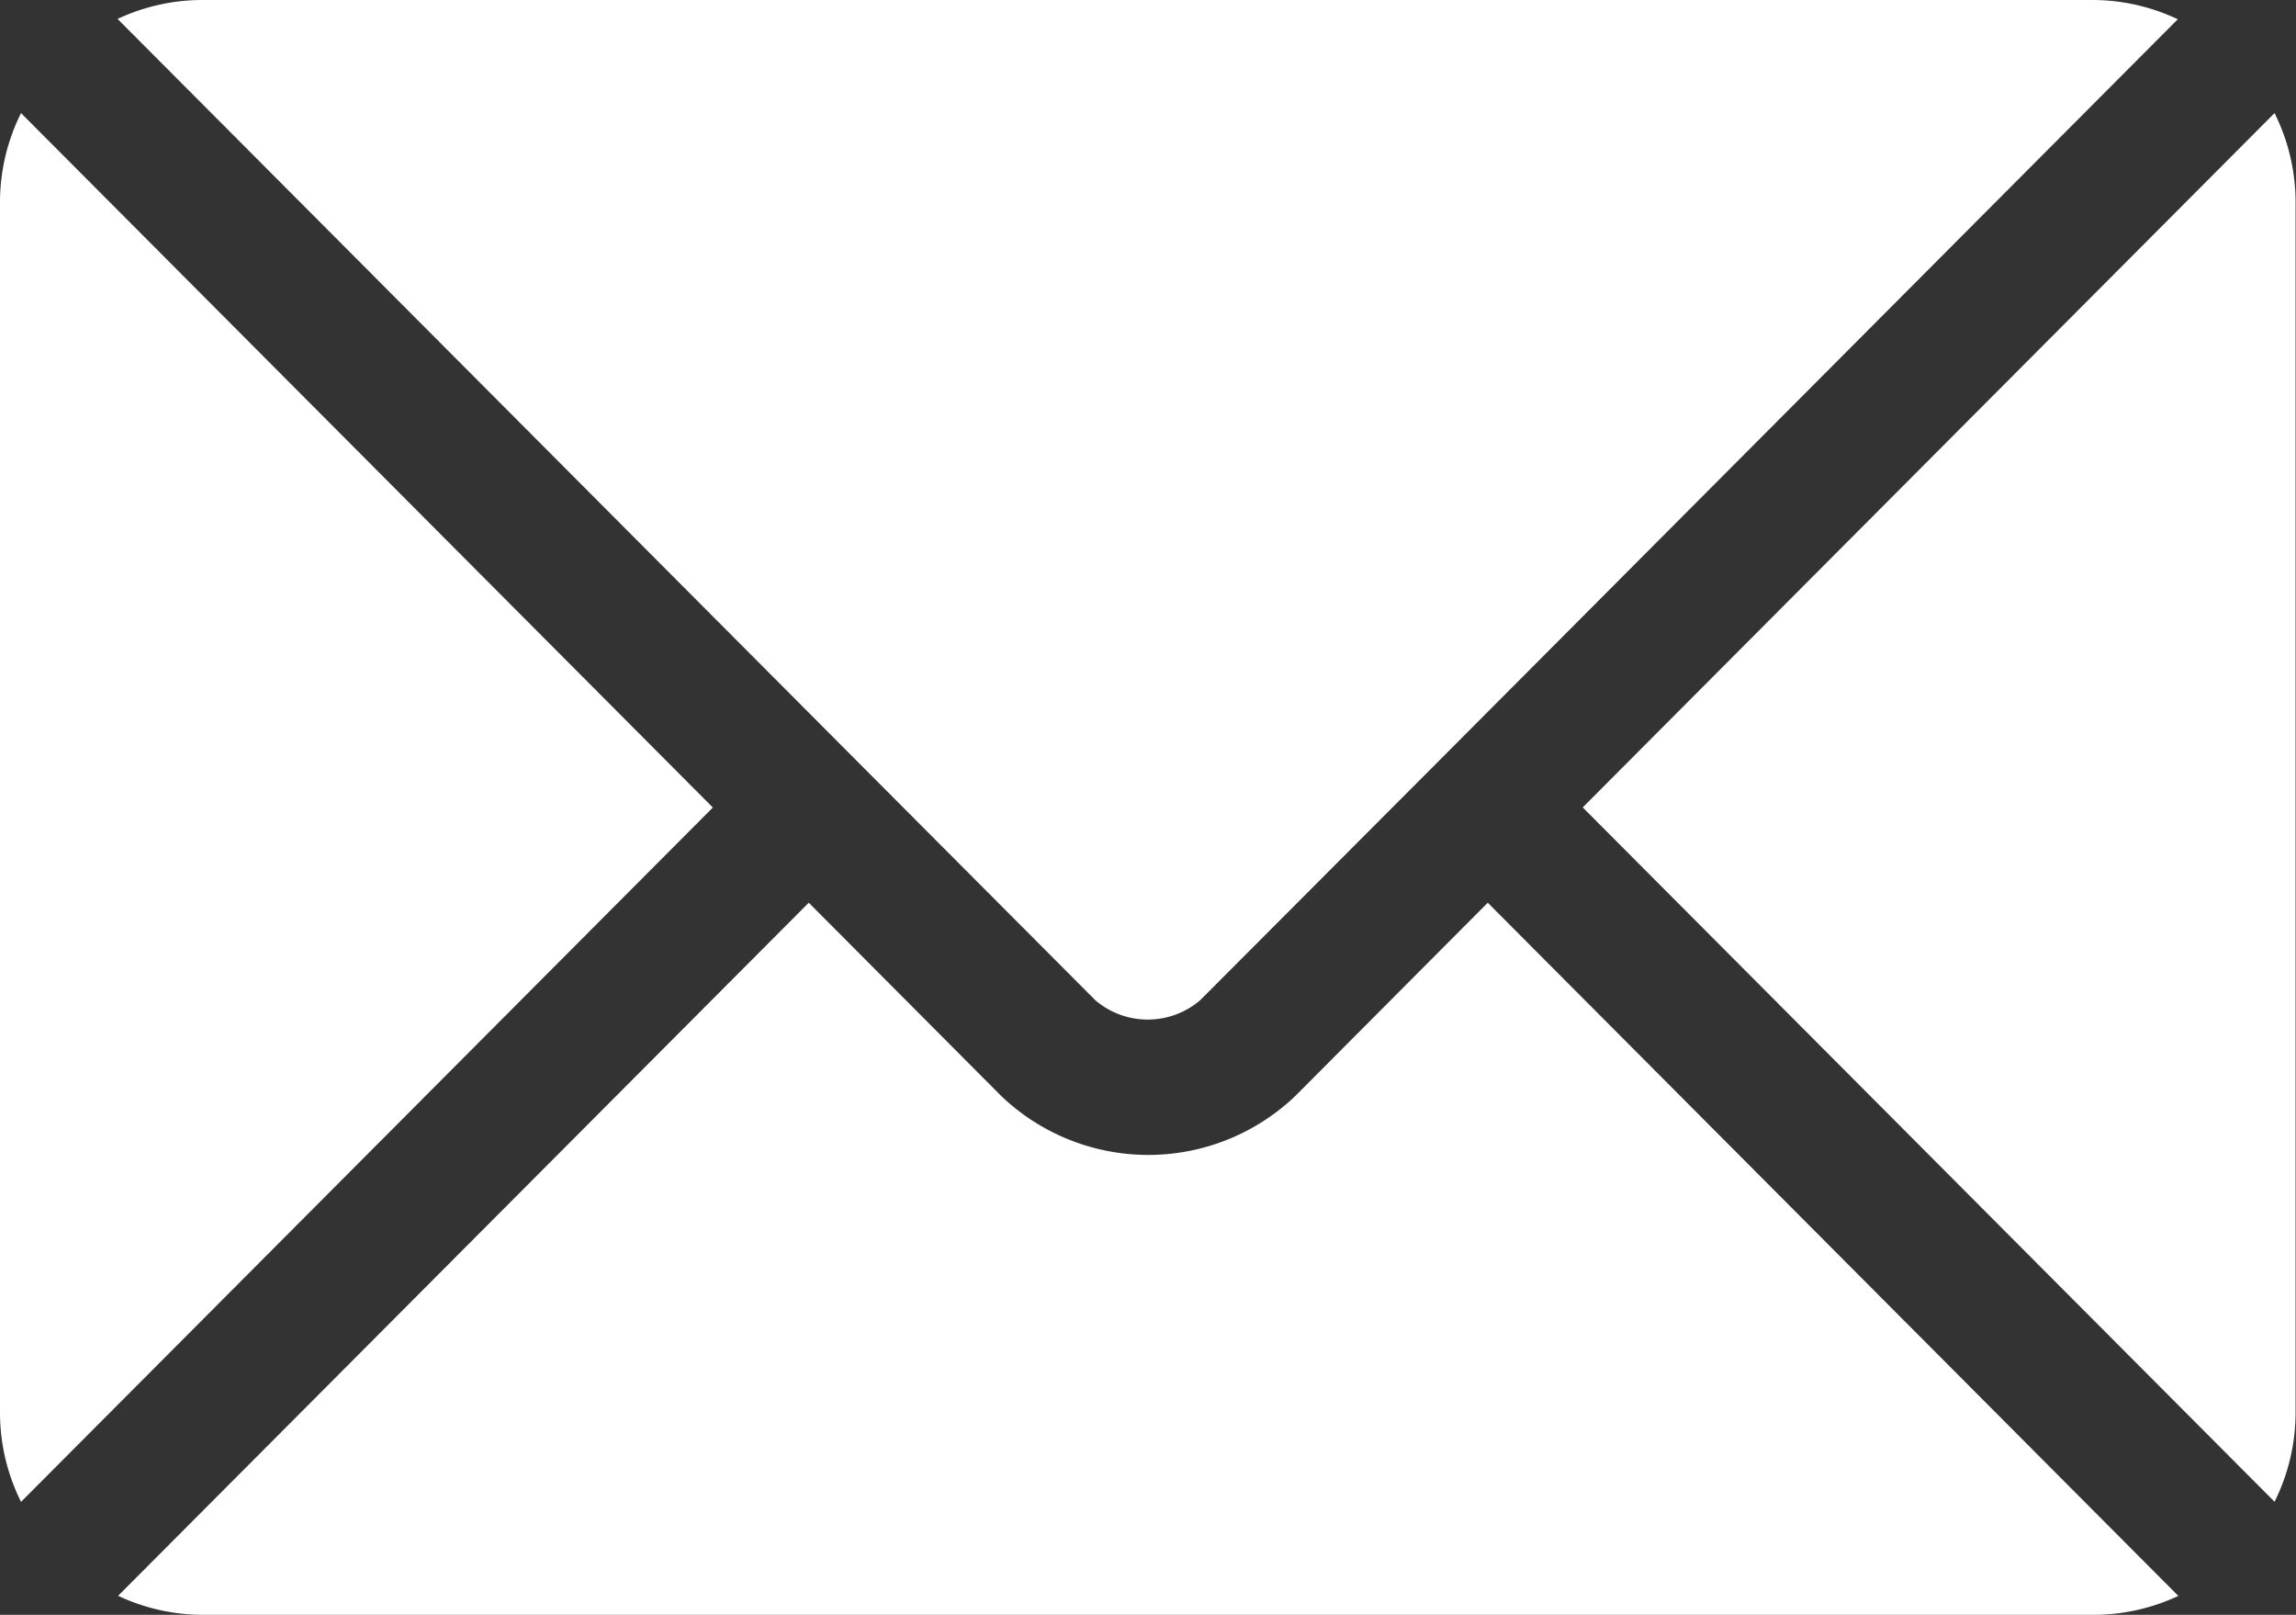 <svg id="Group_1527" data-name="Group 1527" xmlns="http://www.w3.org/2000/svg" width="21.831" height="15.35" viewBox="0 0 21.831 15.35">
  <rect x="0" y="0" width="21.831" height="15.35" fill="#333333" stroke="none"/>
  <g id="email_3_" data-name="email (3)" transform="translate(0 0)">
    <g id="Group_3031" data-name="Group 3031" transform="translate(1.118 8.581)">
      <g id="Group_3030" data-name="Group 3030">
        <path id="Path_39317" data-name="Path 39317" d="M39.254,277.251l-1.828,1.835a2.024,2.024,0,0,1-2.8,0l-1.828-1.835-6.567,6.588a1.9,1.9,0,0,0,.8.181H45.02a1.9,1.9,0,0,0,.8-.18Z" transform="translate(-26.226 -277.251)" fill="#fff"/>
      </g>
    </g>
    <g id="Group_3033" data-name="Group 3033" transform="translate(1.118)">
      <g id="Group_3032" data-name="Group 3032">
        <path id="Path_39318" data-name="Path 39318" d="M45.022,76H27.028a1.9,1.9,0,0,0-.8.18l7.017,7.041h0l2.282,2.289a.768.768,0,0,0,.992,0L38.8,83.224h0l7.017-7.041A1.9,1.9,0,0,0,45.022,76Z" transform="translate(-26.228 -76)" fill="#fff"/>
      </g>
    </g>
    <g id="Group_3035" data-name="Group 3035" transform="translate(0 1.075)">
      <g id="Group_3034" data-name="Group 3034">
        <path id="Path_39319" data-name="Path 39319" d="M.2,101.212a1.9,1.9,0,0,0-.2.844v11.513a1.9,1.9,0,0,0,.2.844l6.578-6.6Z" transform="translate(0 -101.212)" fill="#fff"/>
      </g>
    </g>
    <g id="Group_3037" data-name="Group 3037" transform="translate(15.049 1.075)">
      <g id="Group_3036" data-name="Group 3036">
        <path id="Path_39320" data-name="Path 39320" d="M359.511,101.21l-6.578,6.6,6.578,6.6a1.9,1.9,0,0,0,.2-.844V102.054A1.9,1.9,0,0,0,359.511,101.21Z" transform="translate(-352.933 -101.21)" fill="#fff"/>
      </g>
    </g>
  </g>
</svg>
